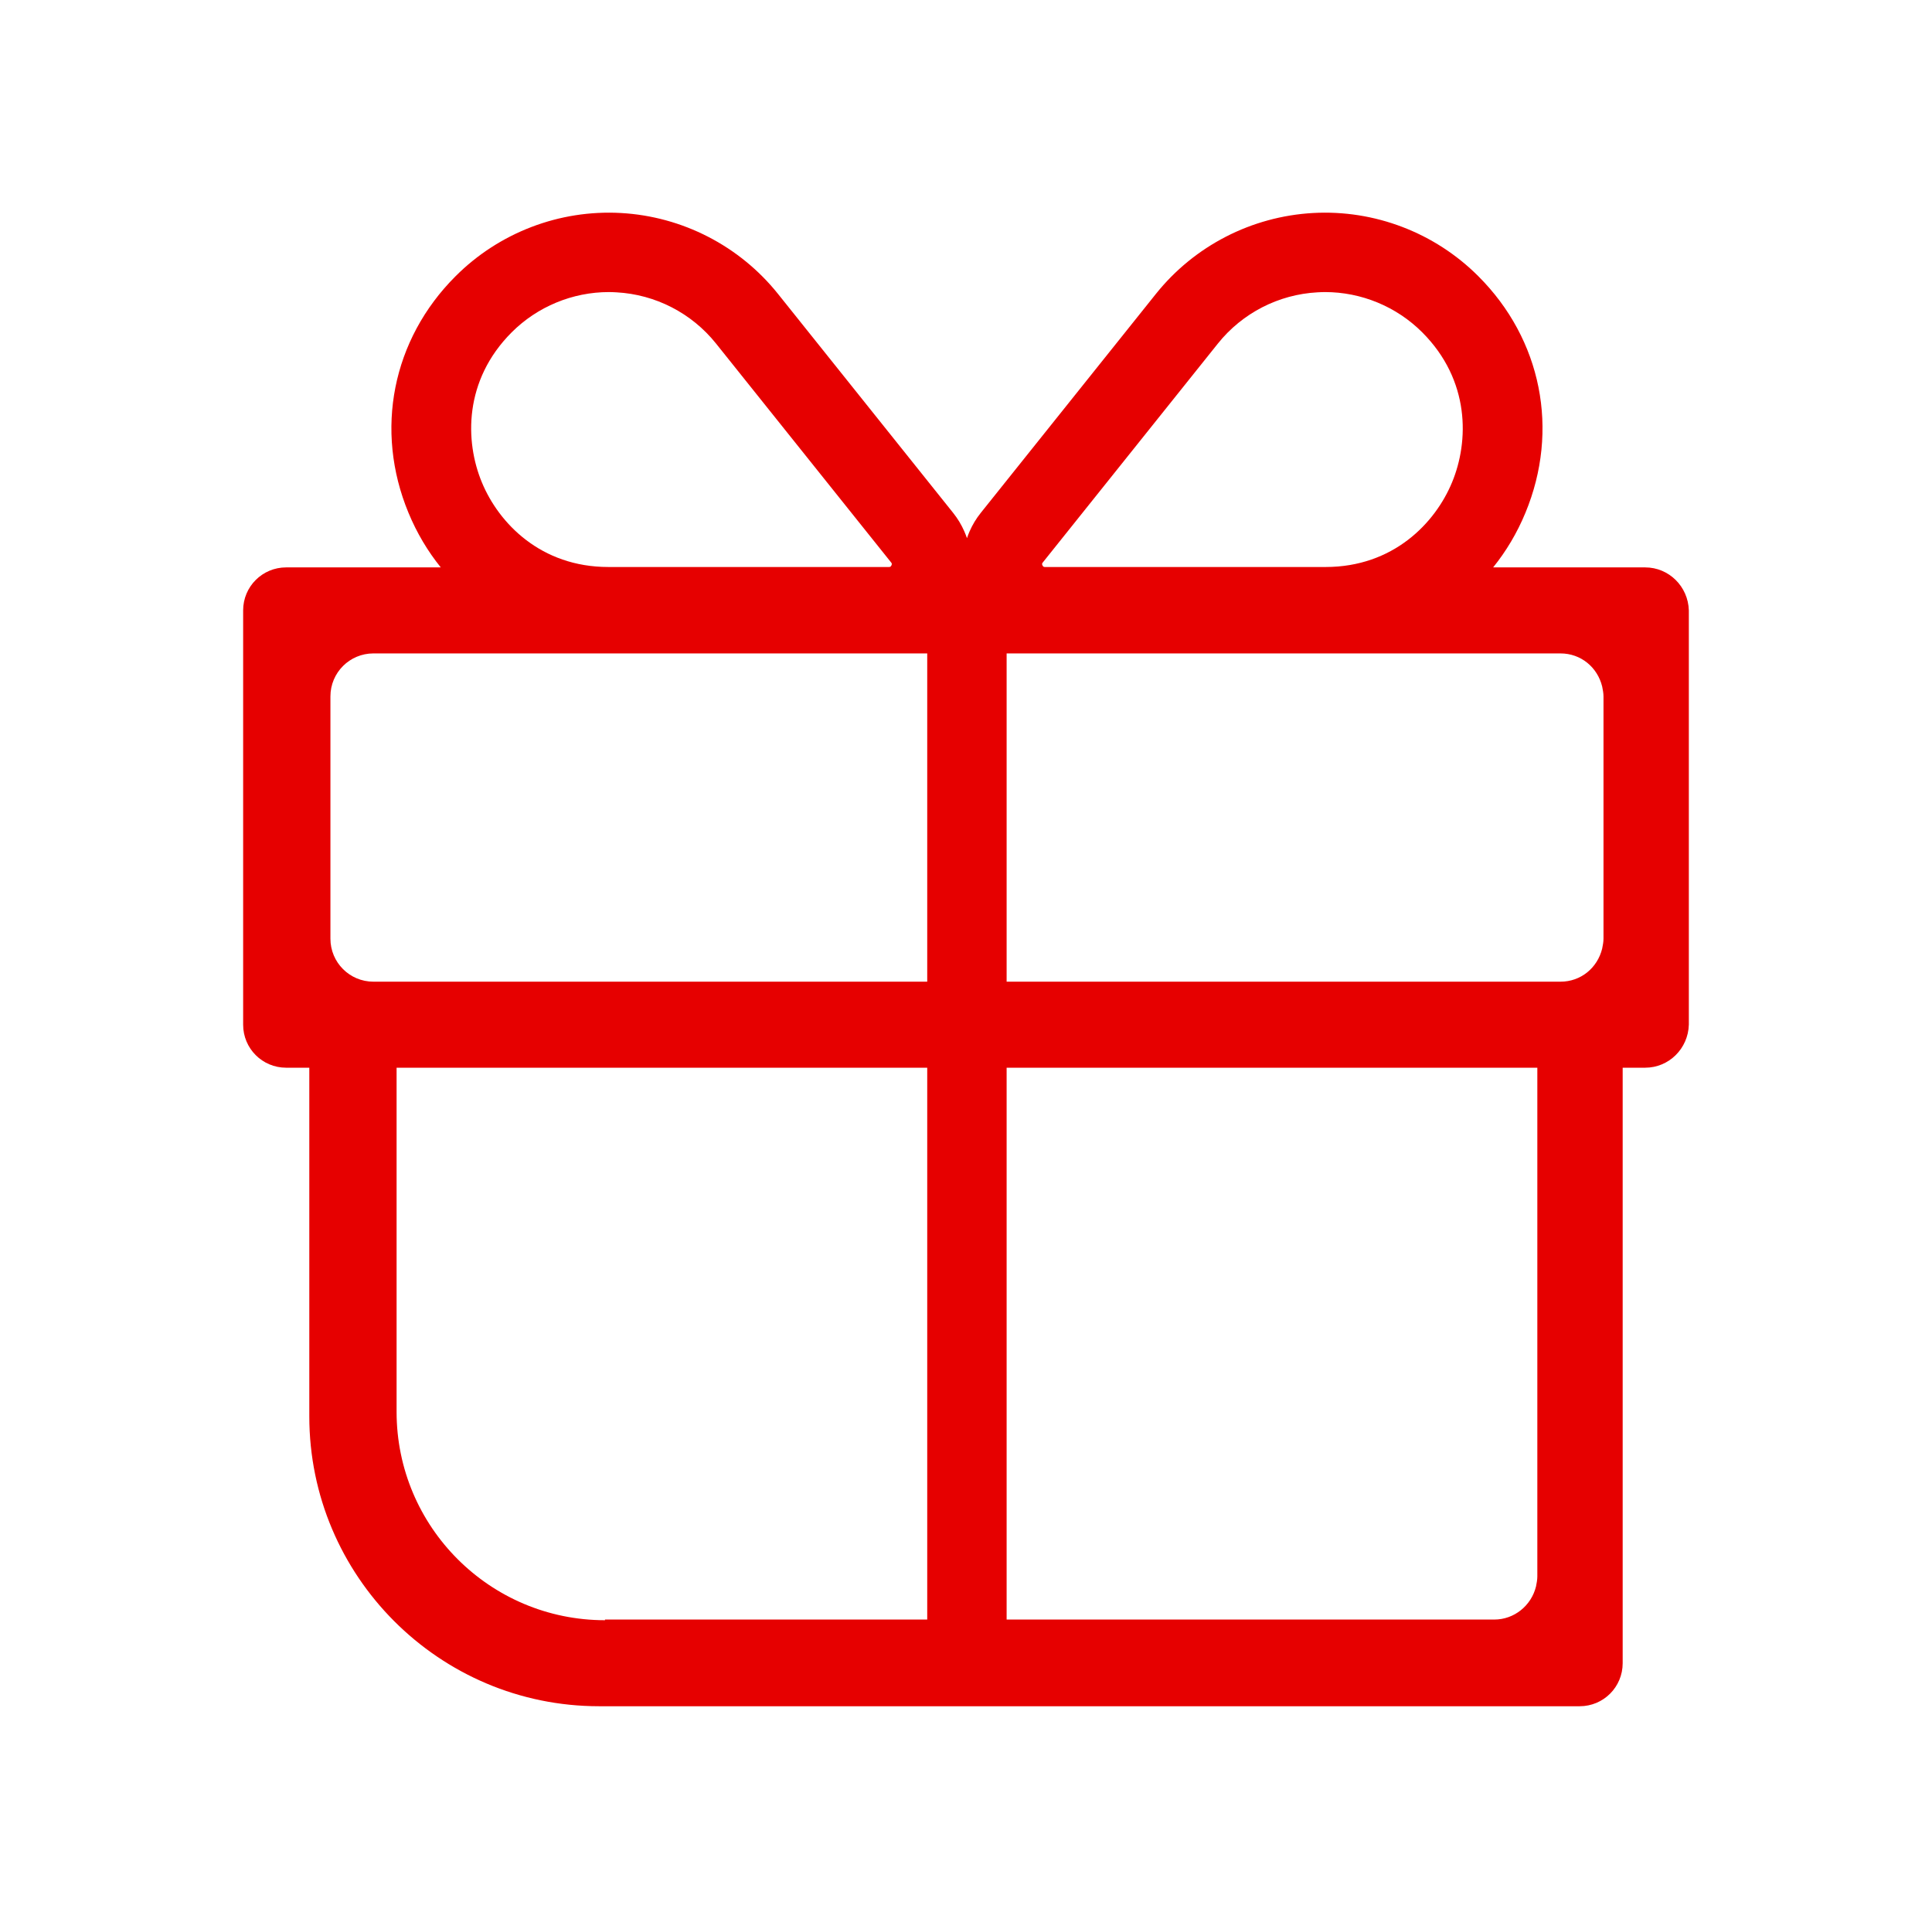 <?xml version="1.0" encoding="UTF-8"?>
<svg id="Layer_1" data-name="Layer 1" xmlns="http://www.w3.org/2000/svg" viewBox="0 0 292 290">
  <defs>
    <style>
      .cls-1 {
        fill: #e60000;
      }
    </style>
  </defs>
  <path class="cls-1" d="m248.65,85.75h-22.98c1.97-2.44,3.62-5.2,4.88-8.25,5.18-12.5,2.45-26.2-7.11-35.75-6.58-6.59-15.7-10.08-24.99-9.56-9.29.52-17.94,4.97-23.75,12.23l-26.46,33.08c-.7.87-1.26,1.81-1.69,2.79-.15.34-.29.69-.4,1.04-.12-.35-.26-.7-.41-1.04-.43-.98-.99-1.92-1.69-2.79l-26.46-33.08c-5.81-7.26-14.46-11.71-23.75-12.23-9.3-.52-18.41,2.97-24.99,9.56-9.56,9.55-12.29,23.25-7.11,35.75,1.26,3.05,2.91,5.81,4.88,8.25h-23.37c-3.6,0-6.5,2.9-6.5,6.5v62.61c0,3.6,2.9,6.5,6.5,6.5h3.5v52.7c0,24.1,19.6,43.8,43.8,43.8h148.2c3.6,0,6.5-2.9,6.5-6.5v-90h3.4c3.6,0,6.5-2.9,6.6-6.5v-62.61c-.1-3.6-3-6.5-6.6-6.5Zm-91.04-.75l26.46-33.08c3.68-4.6,9.16-7.42,15.04-7.74.38-.02.77-.04,1.15-.04,5.49,0,10.8,2.19,14.7,6.09,7.24,7.25,7.08,16.46,4.5,22.67-2.56,6.19-8.92,12.79-19.11,12.79h-42.41c-.12,0-.27,0-.38-.24-.04-.08-.06-.15-.06-.21,0-.11.06-.18.11-.24Zm-80.28-34.77c3.9-3.9,9.21-6.09,14.7-6.09.38,0,.77.02,1.15.04,5.88.32,11.36,3.14,15.04,7.74l26.46,33.08c.08.09.17.21.05.45-.11.24-.26.24-.38.24h-42.41c-10.19,0-16.55-6.6-19.11-12.79-2.58-6.21-2.74-15.42,4.5-22.67Zm-20.89,98.13c-3.59,0-6.5-2.9-6.5-6.5v-36.61c0-3.6,2.91-6.5,6.5-6.5h83.7v49.61H56.44Zm35,96.5c-17.39,0-31.5-14.1-31.5-31.5v-52h80.2v83.4h-48.7v.1Zm140.91-6.6c0,.5-.1,1-.2,1.5-.71,2.9-3.3,5-6.3,5h-73.71v-83.4h80.21v76.9Zm10-96.4c0,.5-.1,1-.2,1.5-.71,2.9-3.21,5-6.3,5h-83.71v-49.61h83.71c3.09,0,5.59,2.1,6.3,5,.1.5.2,1,.2,1.5v36.61Z"/>
</svg>